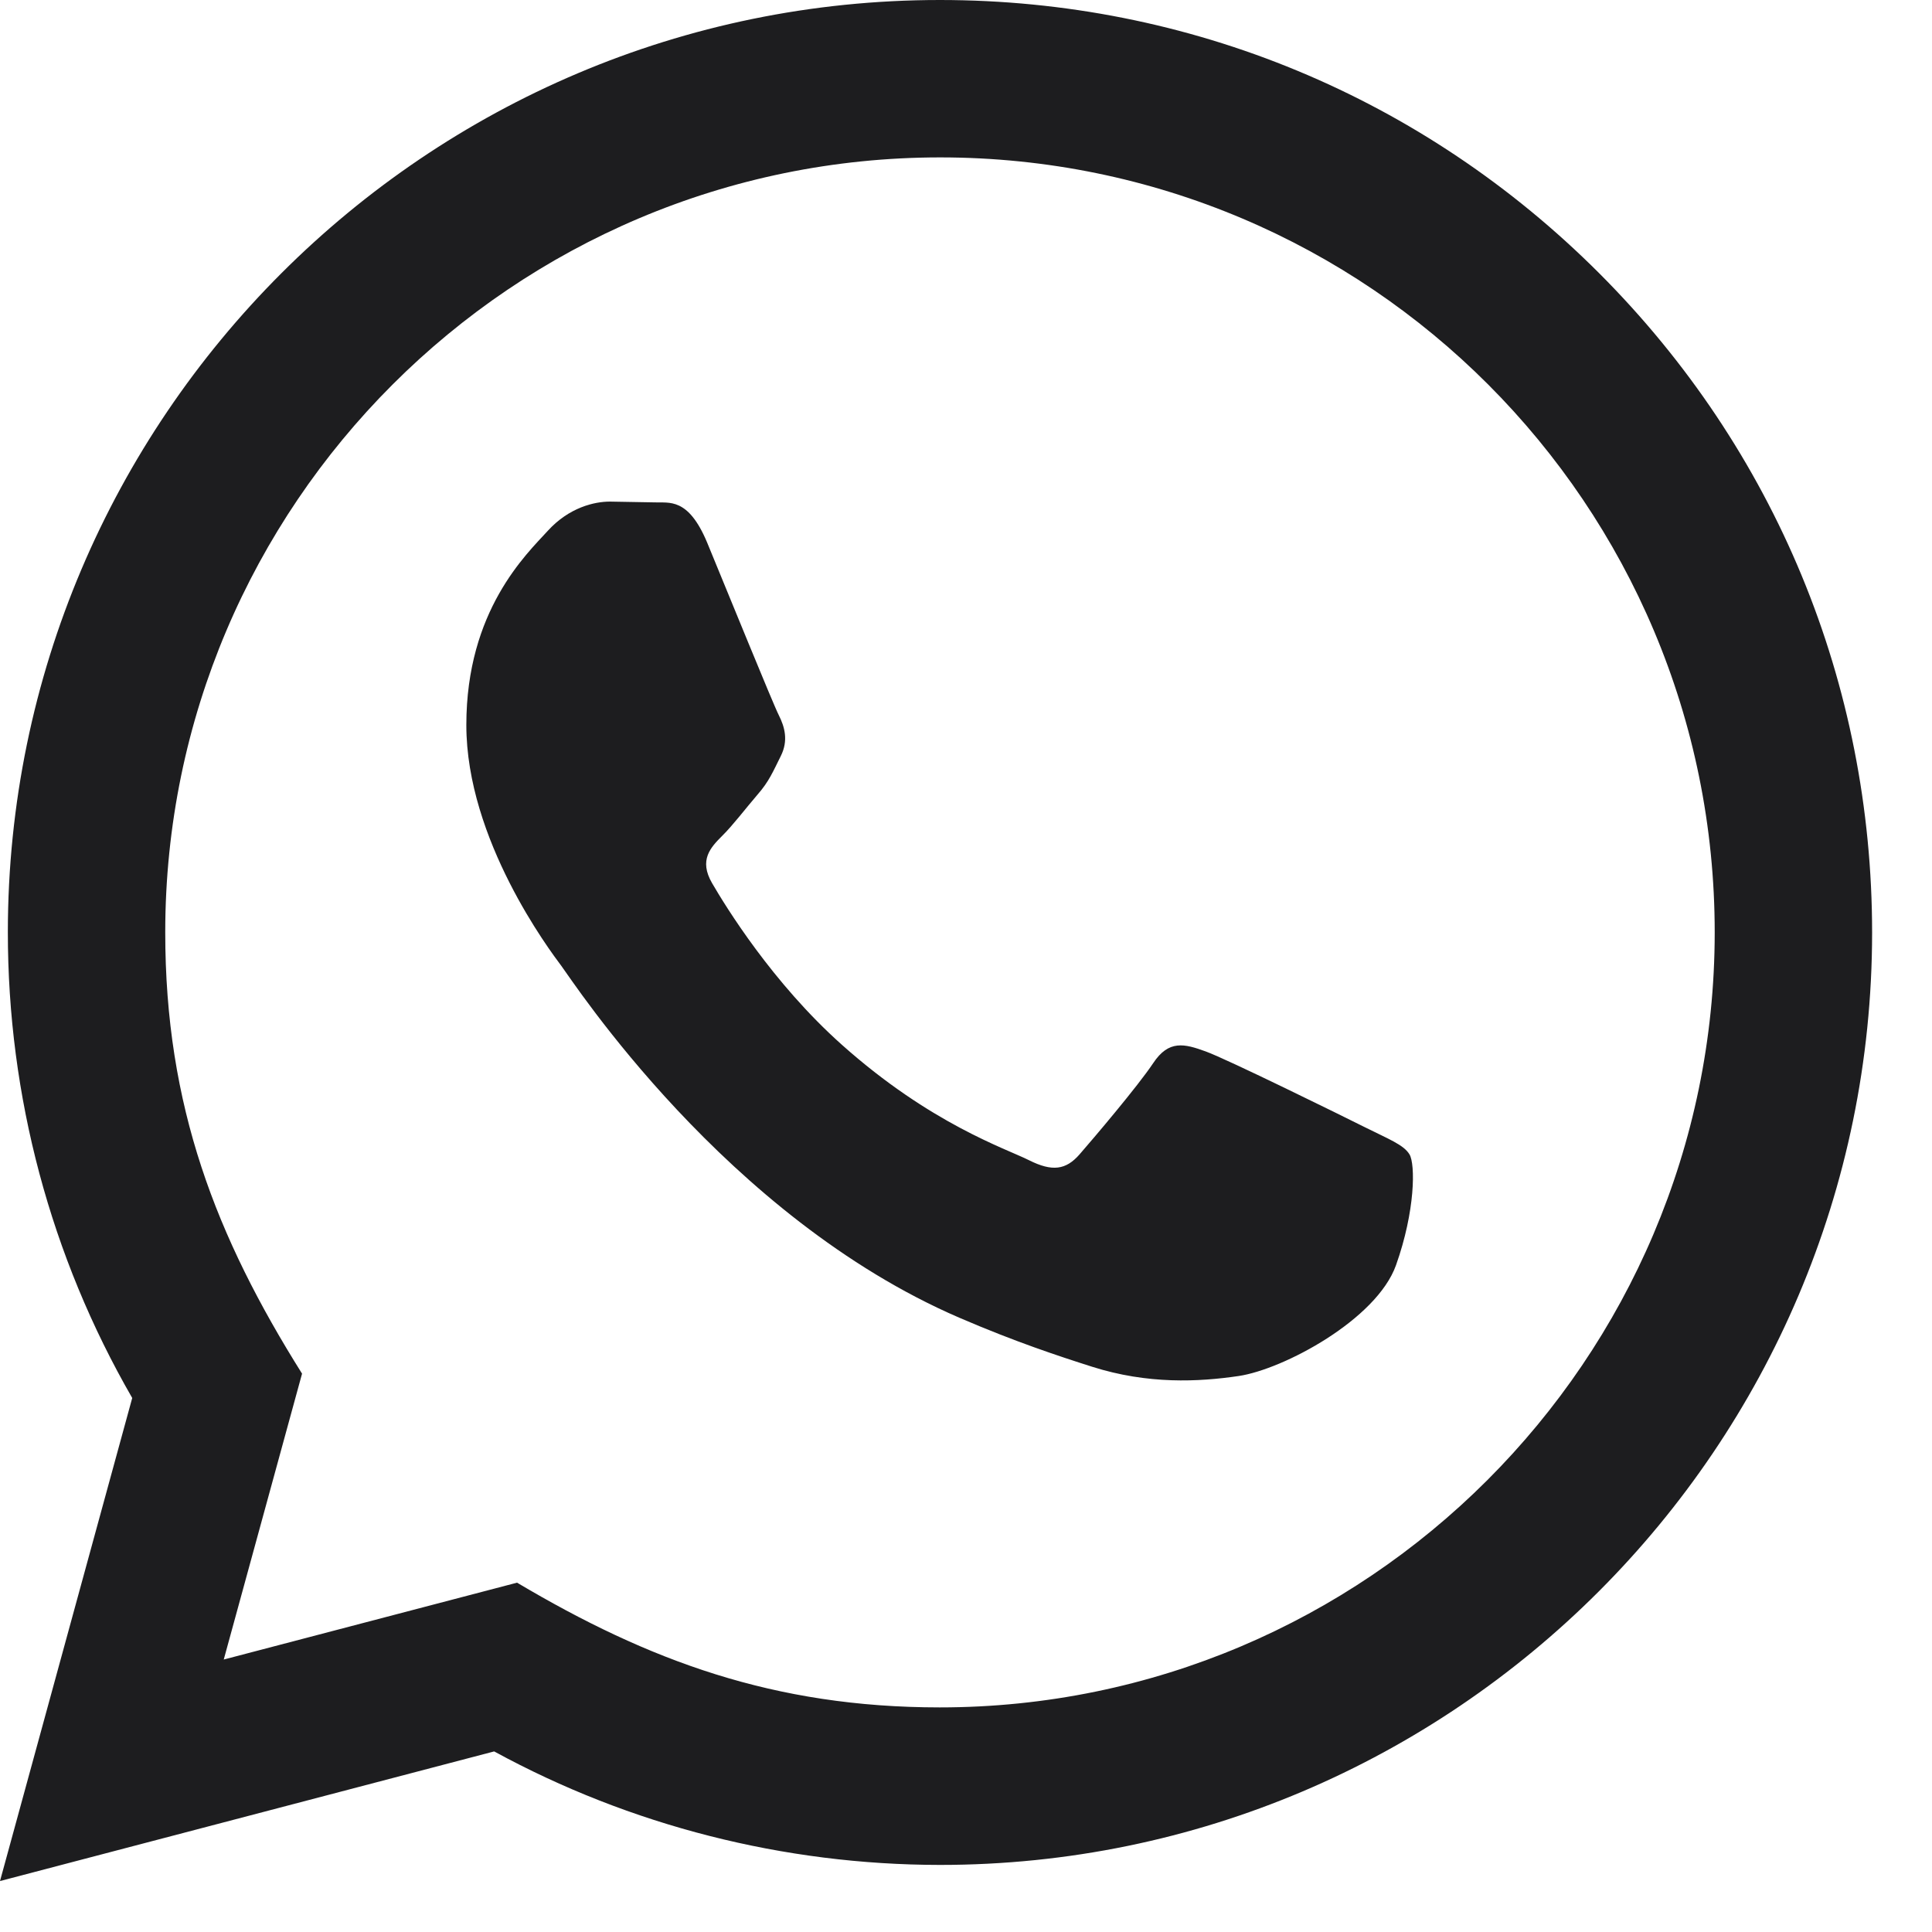 <svg width="32" height="32" viewBox="0 0 32 32" fill="none" xmlns="http://www.w3.org/2000/svg">
<path d="M0 31.156L2.19 23.155C0.839 20.813 0.129 18.159 0.13 15.436C0.134 6.926 7.059 0 15.569 0C19.698 0.001 23.575 1.61 26.49 4.528C29.405 7.446 31.009 11.325 31.008 15.451C31.004 23.963 24.078 30.889 15.569 30.889C12.986 30.887 10.44 30.239 8.185 29.009L0 31.156ZM8.564 26.214C10.74 27.505 12.817 28.279 15.564 28.28C22.636 28.28 28.397 22.524 28.401 15.448C28.404 8.358 22.67 2.609 15.574 2.607C8.496 2.607 2.739 8.363 2.737 15.438C2.735 18.326 3.582 20.489 5.003 22.752L3.706 27.487L8.564 26.214ZM23.346 19.121C23.25 18.96 22.993 18.864 22.606 18.67C22.221 18.477 20.324 17.543 19.97 17.415C19.616 17.286 19.359 17.221 19.101 17.608C18.844 17.994 18.104 18.864 17.88 19.121C17.655 19.378 17.429 19.41 17.044 19.217C16.658 19.023 15.414 18.617 13.941 17.302C12.795 16.279 12.02 15.016 11.795 14.629C11.57 14.243 11.772 14.034 11.964 13.842C12.138 13.67 12.349 13.392 12.543 13.166C12.739 12.943 12.802 12.782 12.932 12.523C13.061 12.266 12.997 12.04 12.9 11.847C12.802 11.655 12.031 9.756 11.711 8.983C11.396 8.232 11.079 8.333 10.842 8.321L10.102 8.308C9.845 8.308 9.427 8.404 9.074 8.791C8.721 9.178 7.724 10.11 7.724 12.009C7.724 13.909 9.107 15.743 9.299 16C9.492 16.257 12.018 20.154 15.888 21.825C16.809 22.222 17.528 22.459 18.087 22.637C19.012 22.931 19.853 22.889 20.517 22.791C21.259 22.68 22.8 21.857 23.122 20.956C23.443 20.054 23.443 19.282 23.346 19.121Z" fill="#1D1D1F"/>
</svg>
